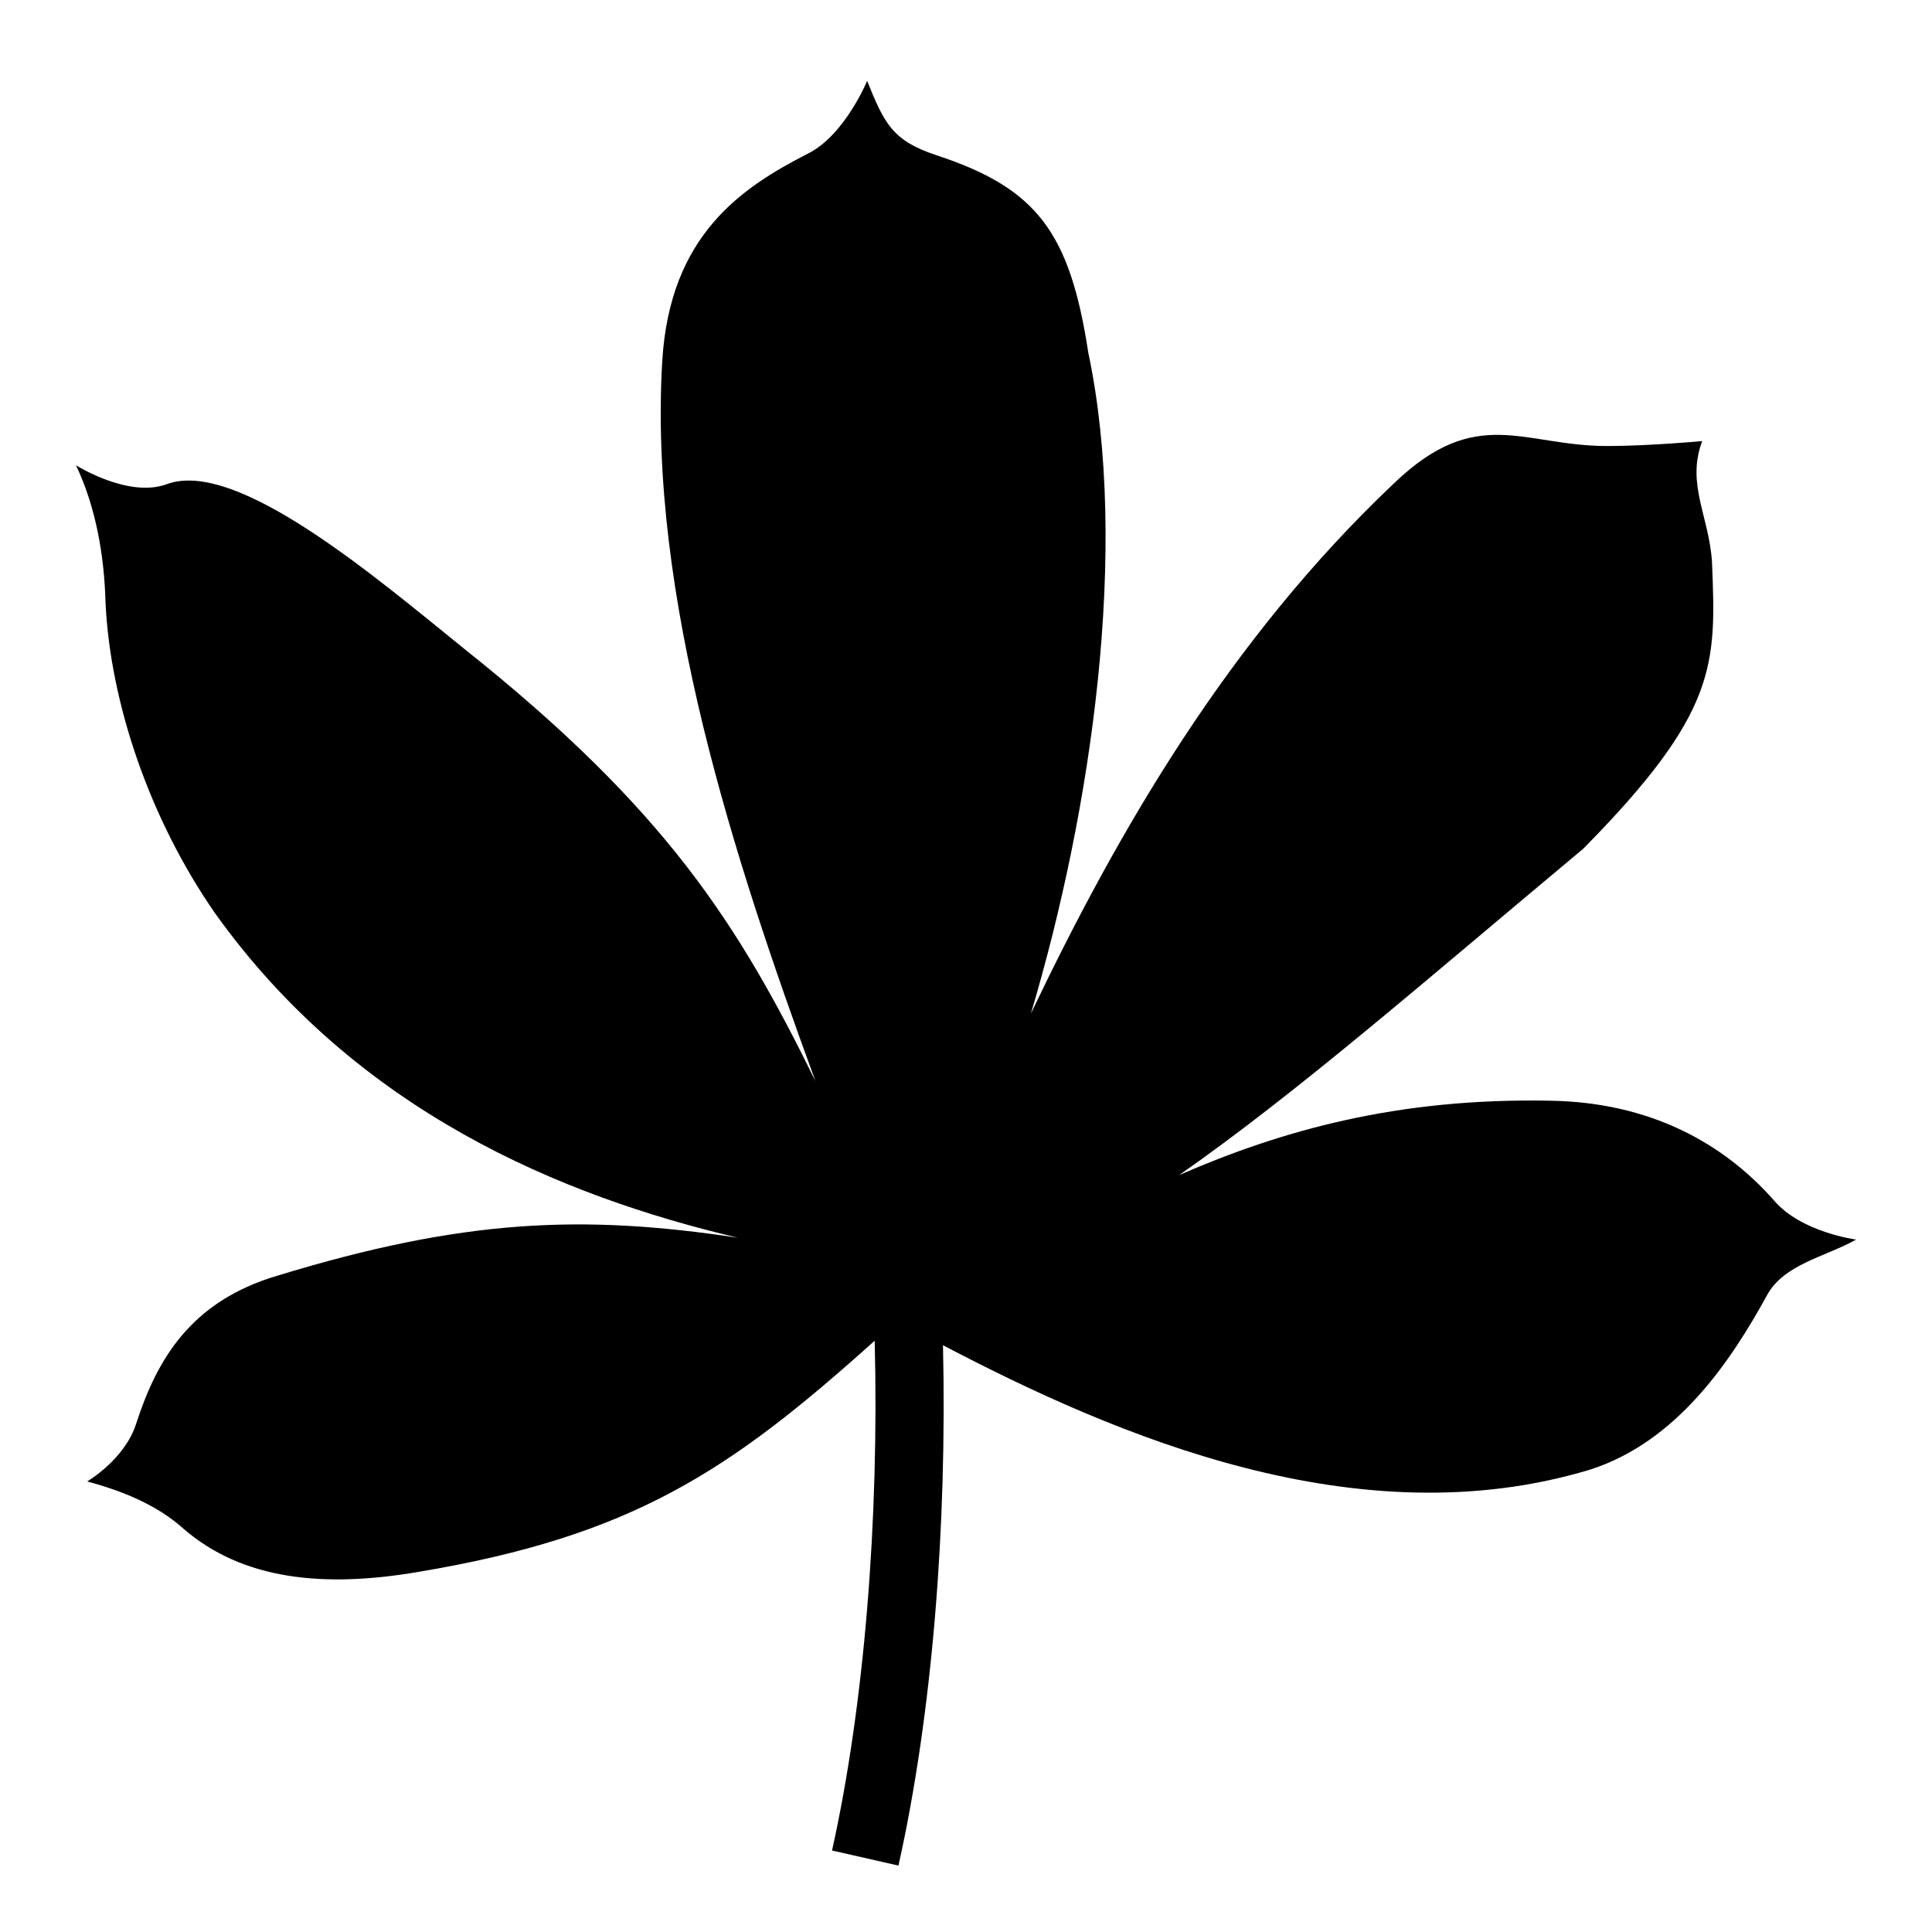 <?xml version="1.0" encoding="utf-8"?>
<!-- Generator: www.svgicons.com -->
<svg xmlns="http://www.w3.org/2000/svg" width="800" height="800" viewBox="0 0 512 512">
<path fill="currentColor" d="M229.8 21.43s-5.9 14.34-15.6 19.23c-17.6 8.99-36.7 21.57-38.7 55.07c-3.7 62.07 19 131.87 40.6 190.77c-20.4-41.5-39.5-71.9-93-114.5c-23.73-19.2-60.37-50.5-78.88-43.7c-10.17 3.8-24.08-5-24.08-5c5.31 11.2 7.49 24 7.82 36.3c1.26 26.9 11.81 57.6 29.02 82.4c37.59 52.6 91.92 75 138.52 86c-41.2-6.2-72.7-5-122.09 10.1c-22.85 6.8-31.79 22.1-37.33 39.2c-3.02 9.5-12.98 15.3-12.98 15.3c8.99 2.4 18.38 6.1 25.49 12.5c15.81 13.7 37.38 15.7 62.11 11.5c56.8-9.5 82.5-26.6 121.1-61.3c1.2 47.2-2.7 96.4-11.3 135.1l17.6 4c9-40.3 12.9-89.9 11.8-137.9c46 24.1 110.2 51.6 171.7 32.9c22.7-7.4 36.9-28.3 46.7-46.2c4.5-8.2 15.4-10.1 23.6-14.7c0 0-14.6-1.9-21.8-10.4c-13.4-15.2-32.9-26-59.3-26.4c-40.5-.8-71.2 7.9-98.3 19.7c31.4-21.9 65.9-52.1 107.1-86.5c35.7-36.2 35.2-48.8 34.1-75.8c-.7-12.2-6.9-20.8-2.6-32.2c0 0-14.3 1.3-25.2 1.3c-22.3 0-34.6-11.2-56.6 10c-43.7 41.4-73 92-96.1 140.4c16.2-54.4 26.1-123.5 15.2-175.2c-4.9-31.93-13.7-43.53-40.2-52.25c-11.6-3.85-13.8-8.26-18.4-19.72"/>
</svg>